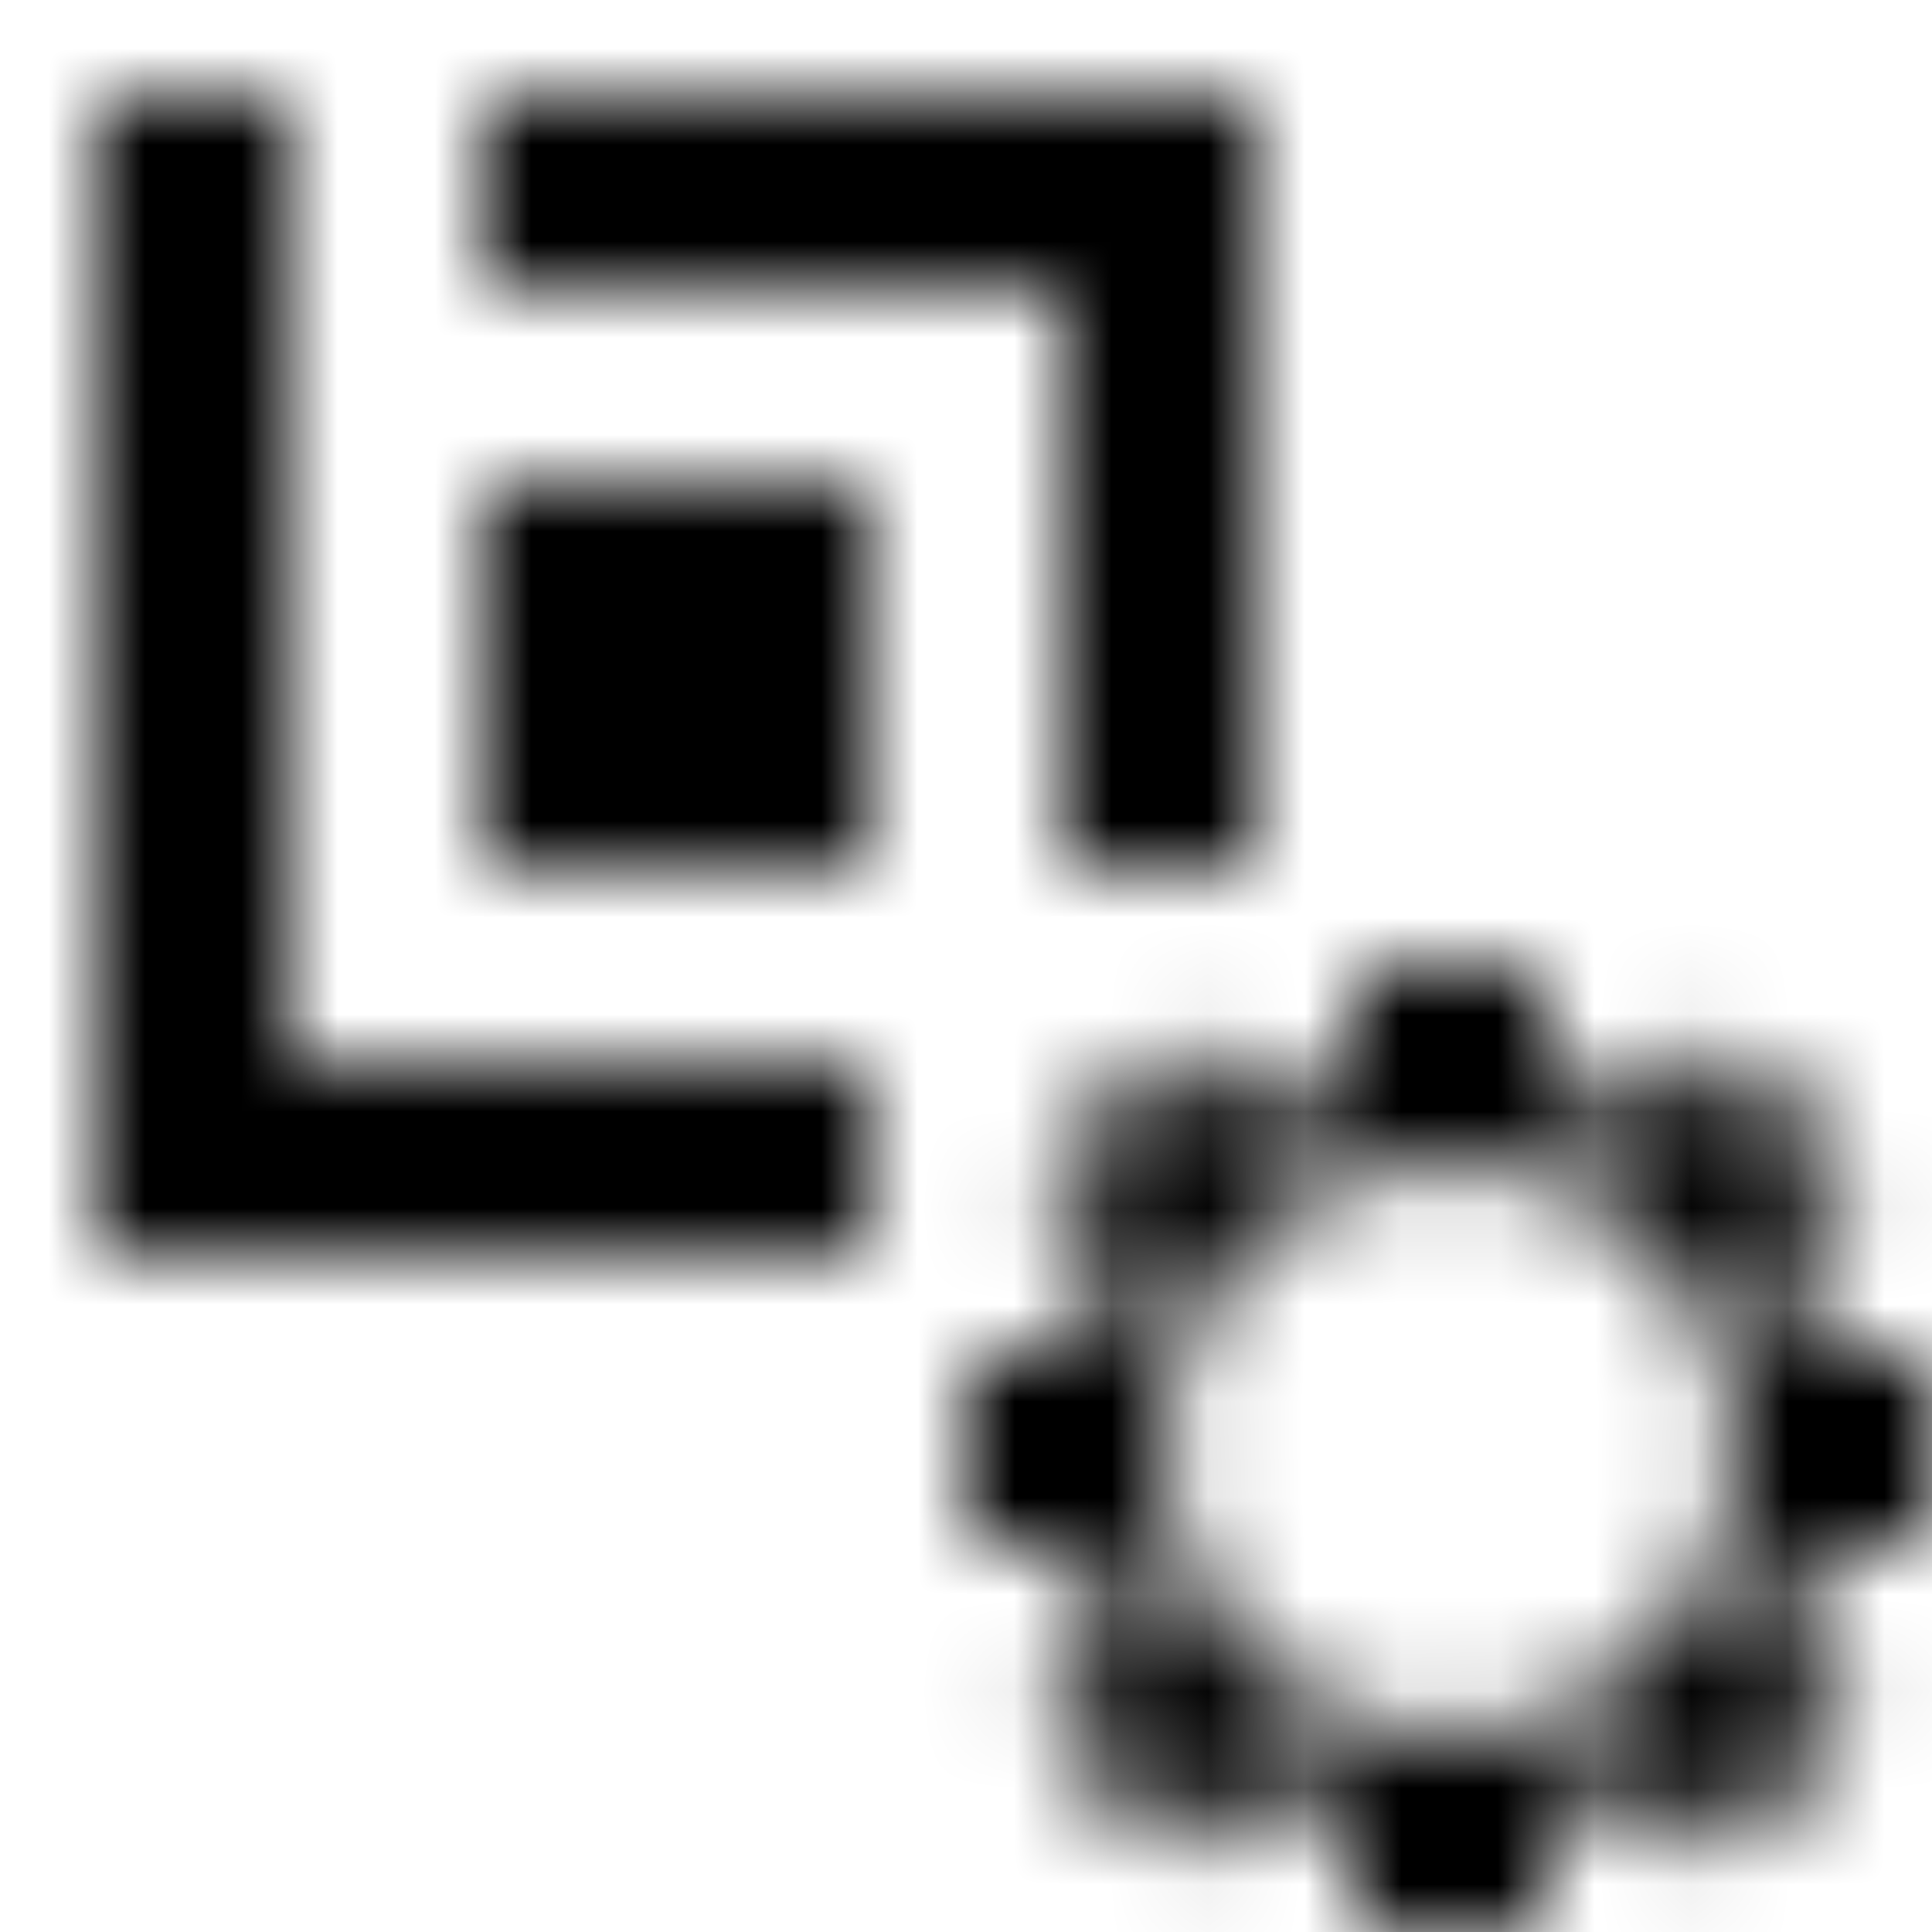<svg width="20" height="20" viewBox="0 0 20 20" fill="none" xmlns="http://www.w3.org/2000/svg">
<mask id="mask0_0_2101" style="mask-type:luminance" maskUnits="userSpaceOnUse" x="1" y="1" width="19" height="20">
<path fill-rule="evenodd" clip-rule="evenodd" d="M3 1H1V13H9V11H3V1ZM11 9H13V1H5V3H11V9ZM5 9H9V5H5V9ZM18 15C18 16.654 16.654 18 15 18C13.346 18 12 16.654 12 15C12 13.346 13.346 12 15 12C16.654 12 18 13.346 18 15ZM20 16V14H18.858C18.764 13.637 18.62 13.297 18.434 12.981L19.243 12.172L17.828 10.757L17.019 11.566C16.703 11.38 16.363 11.236 16 11.142V10H14V11.142C13.637 11.236 13.297 11.38 12.981 11.566L12.172 10.757L10.757 12.172L11.566 12.981C11.38 13.297 11.236 13.637 11.142 14H10V16H11.142C11.236 16.363 11.38 16.703 11.566 17.019L10.757 17.828L12.172 19.243L12.981 18.434C13.297 18.62 13.637 18.764 14 18.858V20H16V18.858C16.363 18.764 16.703 18.62 17.019 18.434L17.828 19.243L19.243 17.828L18.434 17.019C18.62 16.703 18.764 16.363 18.858 16H20Z" fill="white"/>
</mask>
<g mask="url(#mask0_0_2101)">
<rect width="20" height="20" fill="black"/>
</g>
</svg>

